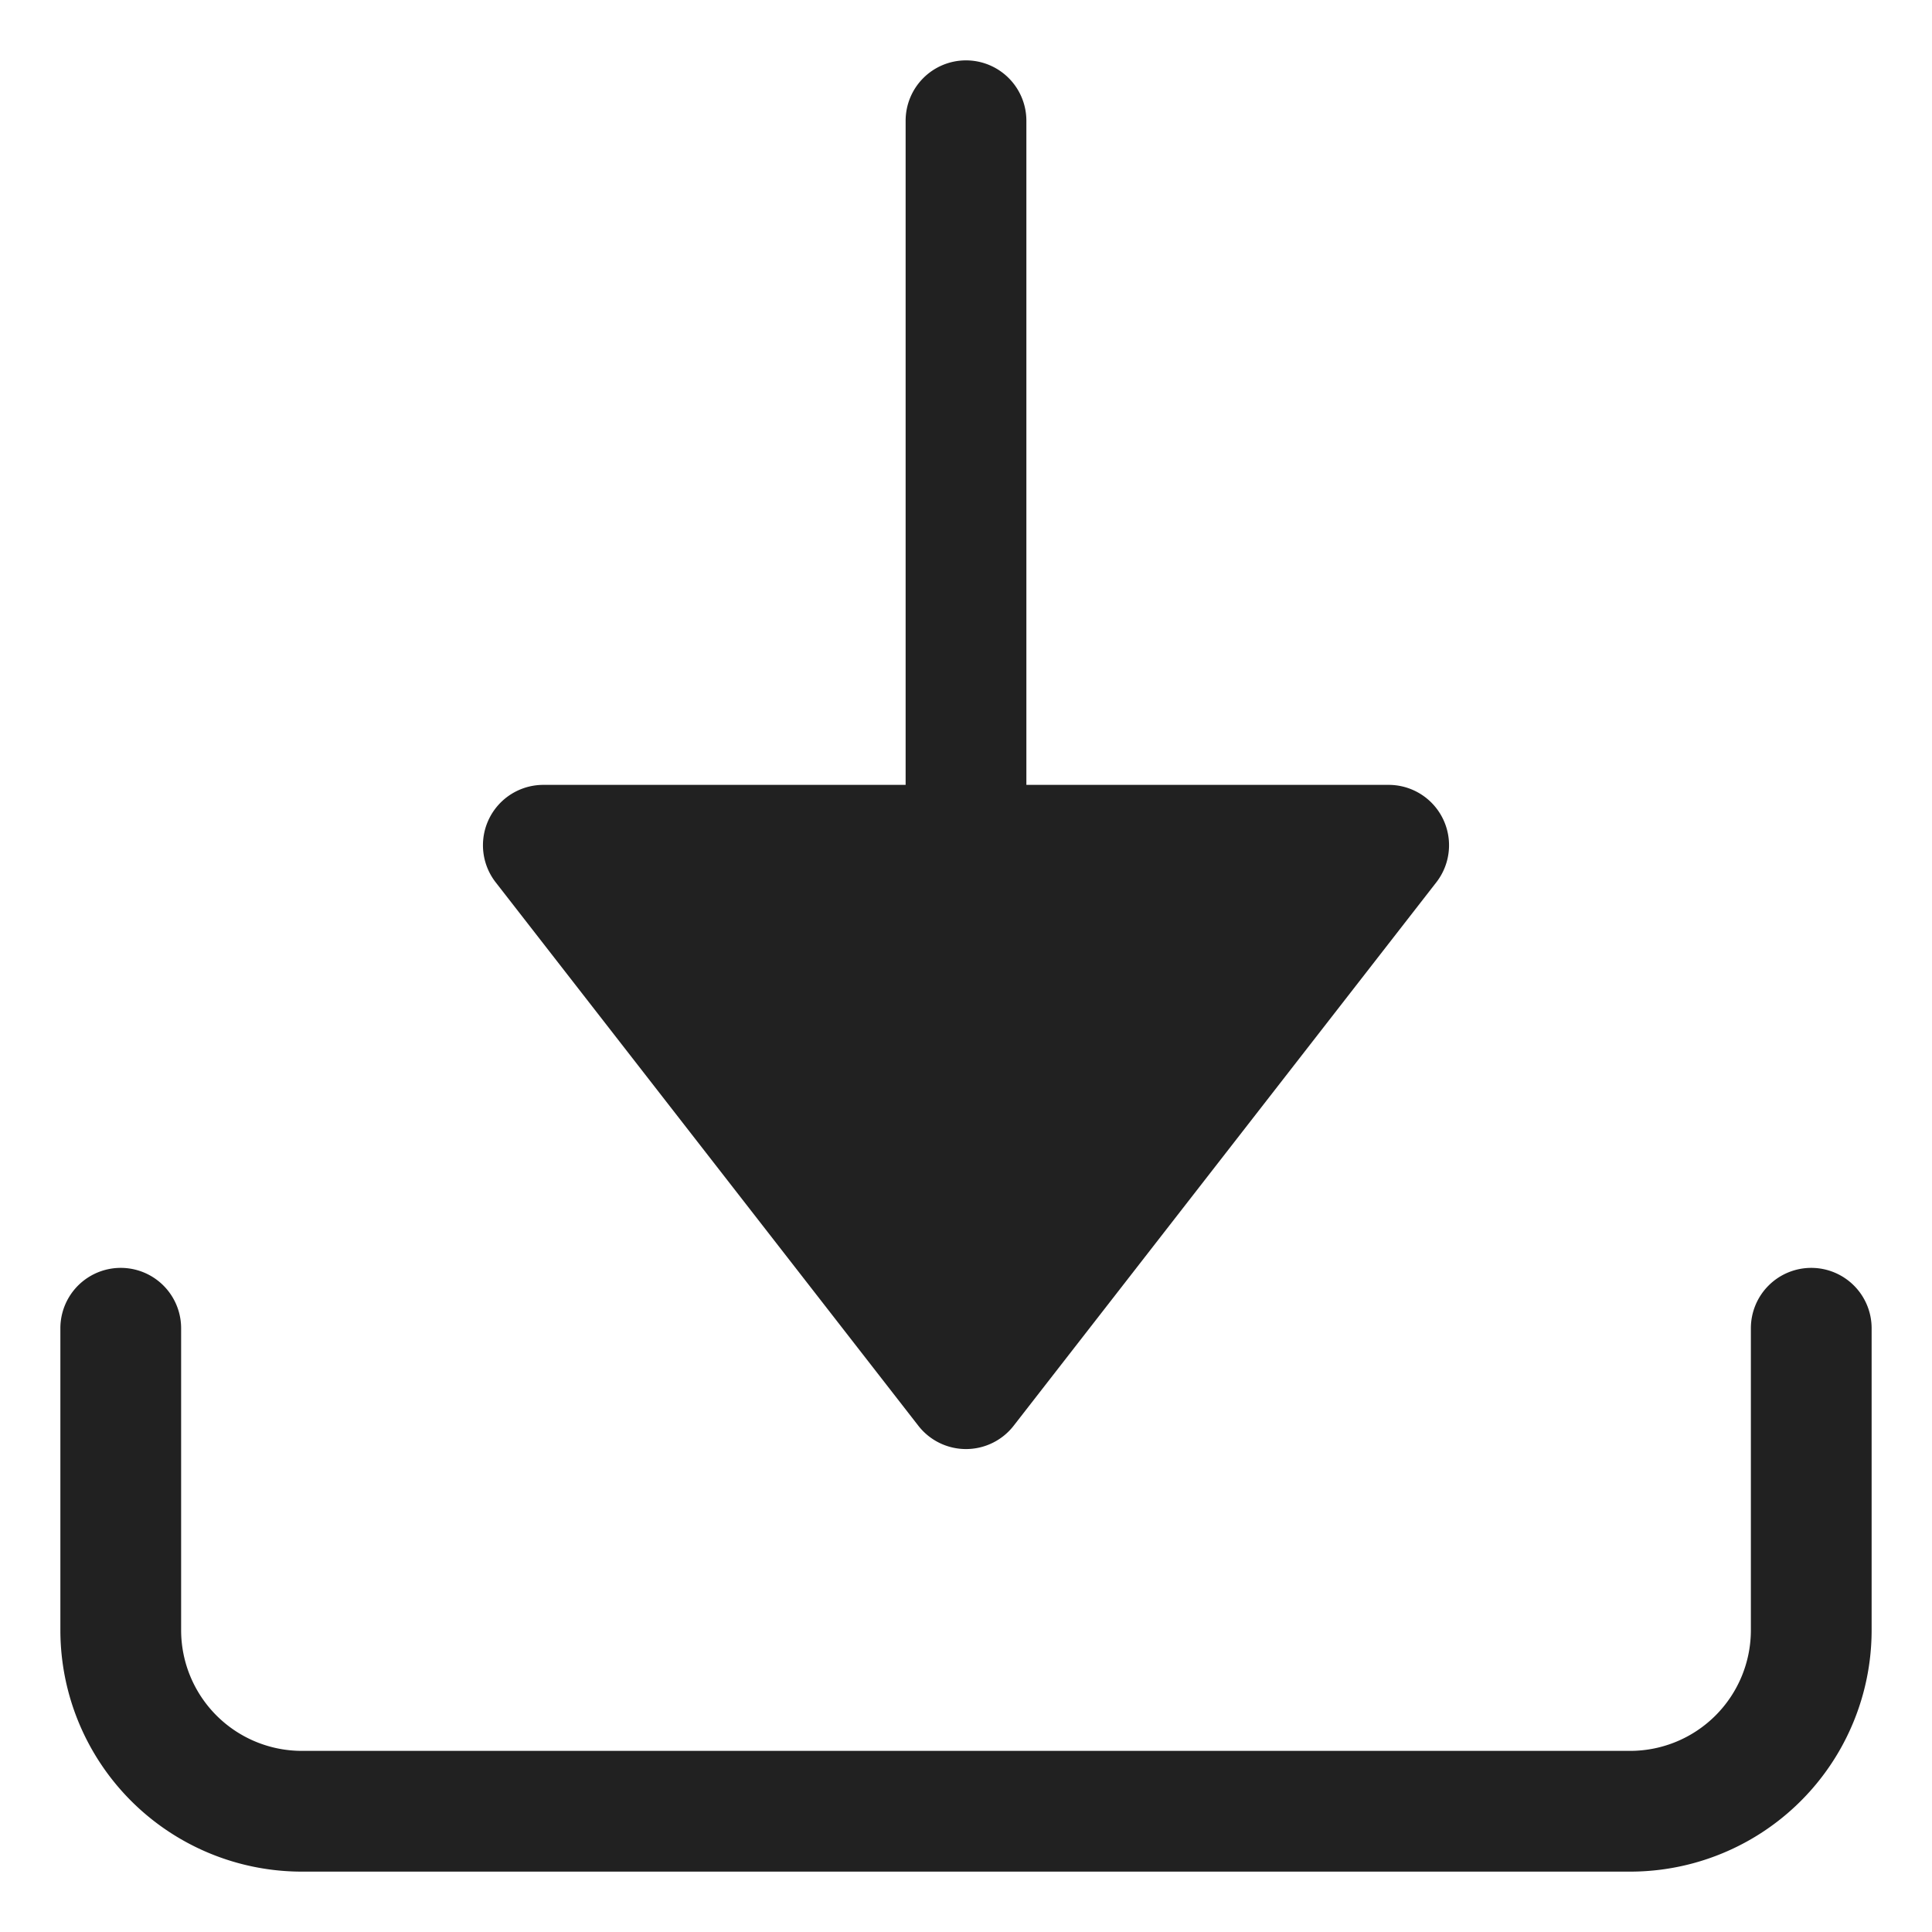 <svg xmlns="http://www.w3.org/2000/svg" height="32" width="32" viewBox="0 0 32 32">
  <title>data download</title>
  <g fill="#212121" class="nc-icon-wrapper">
    <path data-color="color-2"
      d="M16,1a1,1,0,0,0-1,1V13H9a1,1,0,0,0-.79,1.614l7,9a1,1,0,0,0,1.58,0l7-9A1,1,0,0,0,23,13H17V2A1,1,0,0,0,16,1Z"
      fill="#212121"></path>
    <path
      d="M30,21a1,1,0,0,0-1,1v5a2,2,0,0,1-2,2H5a2,2,0,0,1-2-2V22a1,1,0,0,0-2,0v5a4,4,0,0,0,4,4H27a4,4,0,0,0,4-4V22A1,1,0,0,0,30,21Z"
      fill="#212121"></path>
  </g>
</svg>